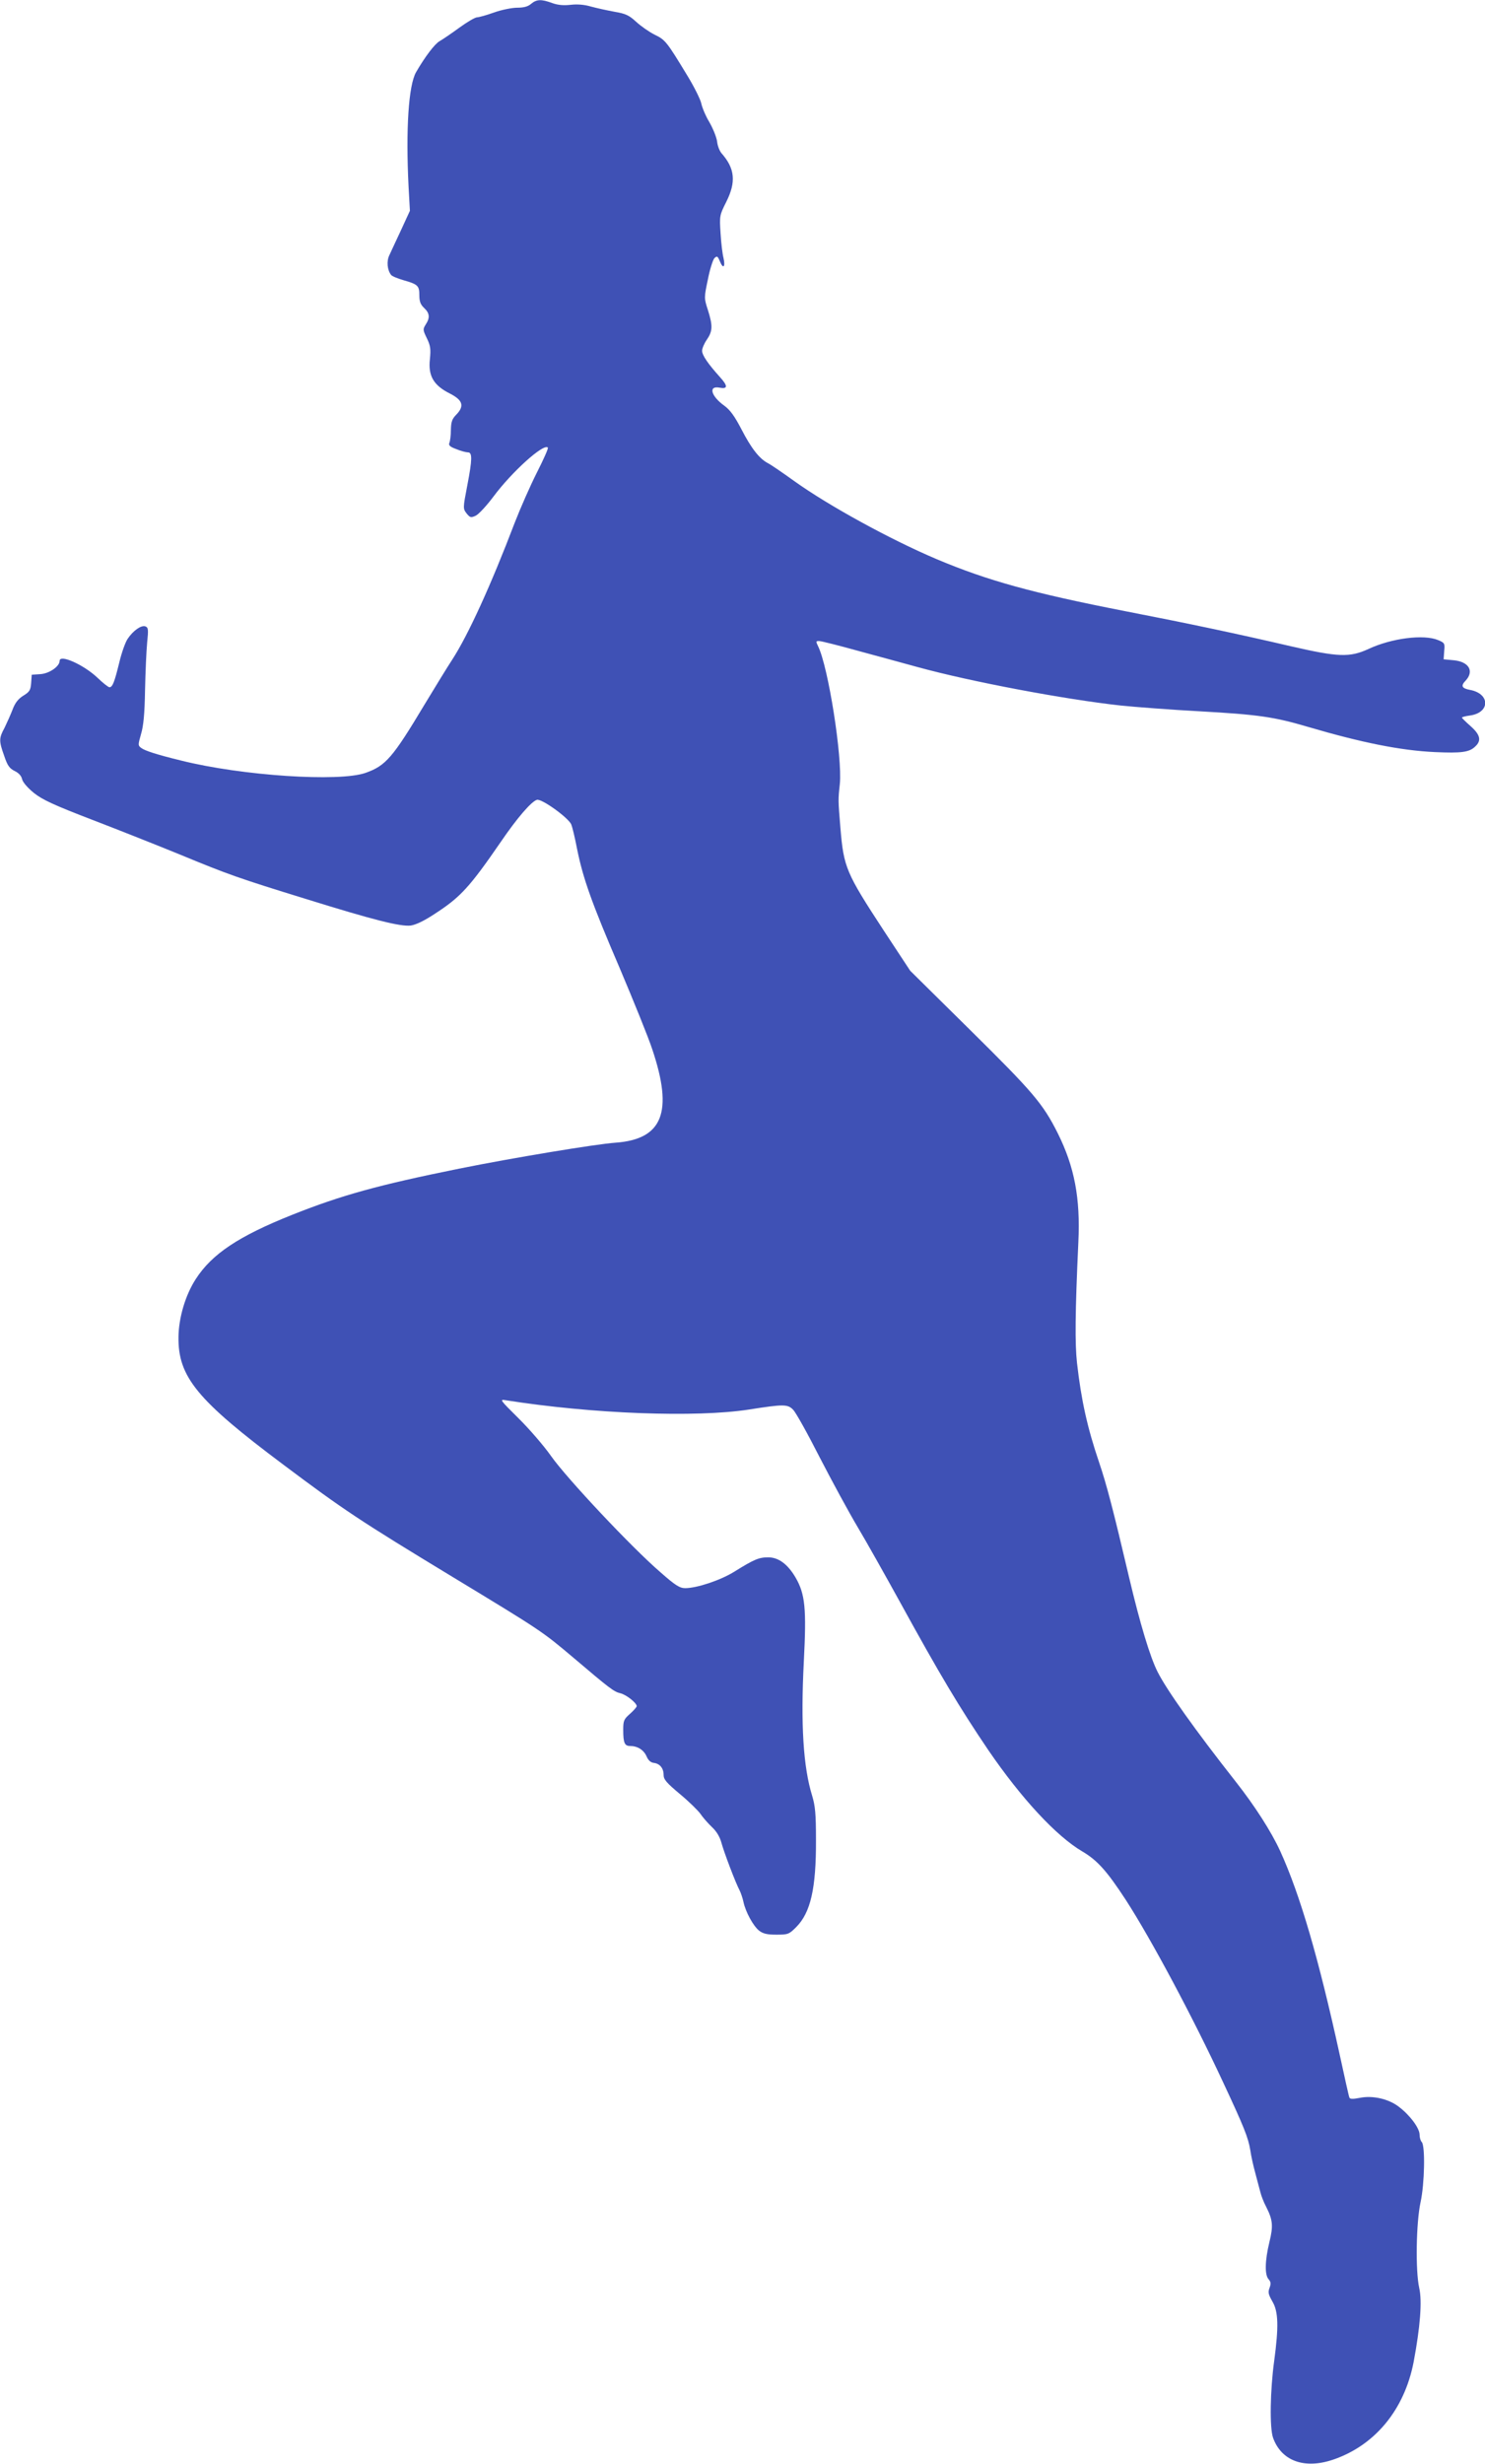 <?xml version="1.0" standalone="no"?>
<!DOCTYPE svg PUBLIC "-//W3C//DTD SVG 20010904//EN"
 "http://www.w3.org/TR/2001/REC-SVG-20010904/DTD/svg10.dtd">
<svg version="1.0" xmlns="http://www.w3.org/2000/svg"
 width="772pt" height="1280pt" viewBox="0 0 772 1280"
 preserveAspectRatio="xMidYMid meet">
<g transform="translate(0,1280) scale(0.1,-0.1)"
fill="#3f51b5" stroke="none">
<path d="M2761 12780 c-16 -14 -38 -20 -72 -20 -27 0 -82 -11 -121 -25 -39
-14 -79 -25 -88 -25 -10 0 -51 -24 -91 -53 -41 -30 -88 -62 -104 -71 -26 -15
-77 -83 -122 -161 -39 -68 -54 -295 -39 -595 l7 -125 -46 -100 c-26 -55 -53
-114 -61 -131 -15 -31 -11 -76 9 -102 5 -7 35 -19 66 -28 74 -21 81 -29 81
-78 0 -32 6 -48 25 -66 29 -27 31 -51 8 -86 -15 -24 -15 -28 6 -71 19 -39 21
-56 16 -108 -10 -88 19 -137 105 -180 66 -34 75 -64 33 -108 -23 -23 -28 -38
-29 -80 0 -29 -4 -59 -8 -68 -5 -12 3 -20 36 -32 24 -10 51 -17 61 -17 23 0
22 -38 -3 -168 -24 -125 -24 -124 -2 -152 16 -19 21 -20 45 -9 15 7 56 51 92
99 95 128 261 278 283 255 4 -3 -22 -61 -56 -128 -34 -67 -86 -185 -116 -262
-125 -328 -243 -585 -324 -710 -25 -38 -90 -144 -145 -235 -166 -277 -202
-318 -307 -355 -137 -48 -642 -15 -958 64 -127 31 -188 51 -207 65 -18 13 -18
16 -2 72 13 43 19 106 21 229 2 94 7 205 11 247 7 68 6 78 -9 84 -21 8 -63
-21 -92 -64 -12 -17 -32 -73 -44 -124 -25 -102 -35 -128 -51 -128 -6 0 -34 22
-63 50 -71 67 -196 123 -196 87 0 -29 -54 -66 -100 -69 l-45 -3 -3 -43 c-3
-37 -8 -46 -41 -66 -27 -17 -43 -38 -56 -73 -10 -26 -29 -68 -41 -93 -30 -55
-30 -69 -2 -147 17 -51 28 -65 54 -78 21 -10 35 -25 39 -43 4 -16 28 -44 61
-71 44 -35 101 -62 307 -141 138 -53 342 -134 452 -179 252 -104 302 -122 659
-232 348 -108 486 -143 541 -137 27 4 70 24 130 64 129 84 177 136 338 370 86
126 159 210 188 219 24 8 164 -93 179 -128 5 -12 19 -69 30 -127 31 -153 75
-278 222 -620 71 -168 148 -357 169 -421 110 -327 54 -467 -191 -485 -102 -7
-536 -79 -814 -135 -420 -85 -612 -138 -868 -240 -278 -111 -416 -203 -500
-333 -54 -83 -89 -201 -90 -301 -3 -207 96 -328 547 -665 312 -234 395 -289
875 -580 467 -283 467 -283 633 -423 185 -157 208 -175 242 -183 30 -7 85 -50
85 -67 0 -5 -16 -23 -35 -40 -32 -28 -35 -36 -35 -83 0 -68 7 -84 36 -84 38 0
70 -20 85 -53 9 -22 22 -33 39 -35 31 -4 50 -28 50 -63 0 -23 16 -41 84 -98
47 -39 94 -85 107 -103 12 -18 39 -49 60 -69 24 -22 41 -51 49 -80 13 -49 74
-210 95 -249 7 -14 16 -41 20 -60 11 -52 51 -125 81 -149 21 -16 41 -21 90
-21 61 0 66 2 103 39 75 75 104 201 103 452 0 138 -4 178 -20 231 -46 149 -60
369 -43 700 14 271 7 347 -43 433 -41 70 -89 105 -142 105 -49 0 -73 -10 -179
-76 -72 -44 -193 -84 -253 -84 -28 0 -51 14 -129 83 -148 127 -488 489 -568
603 -38 54 -115 143 -170 197 -97 96 -99 99 -65 93 450 -71 989 -91 1265 -48
178 28 200 28 228 -1 13 -12 75 -123 138 -247 64 -124 153 -288 199 -365 46
-77 143 -250 217 -384 207 -377 311 -551 460 -771 173 -253 355 -449 490 -528
78 -46 128 -102 226 -252 133 -206 349 -610 507 -950 108 -231 129 -284 140
-350 4 -30 16 -82 25 -115 9 -33 20 -77 26 -98 5 -22 19 -58 31 -80 35 -69 38
-100 17 -185 -23 -95 -25 -169 -4 -192 12 -14 13 -23 5 -45 -9 -23 -6 -34 15
-71 31 -52 33 -131 9 -309 -21 -153 -24 -347 -6 -398 43 -121 163 -165 313
-114 217 74 370 259 418 507 34 181 45 316 29 385 -20 90 -16 339 7 445 21 95
25 294 6 313 -6 6 -11 23 -11 38 0 34 -51 102 -108 145 -53 41 -136 60 -204
46 -36 -7 -51 -6 -53 2 -3 6 -25 106 -50 221 -110 503 -206 832 -310 1060 -46
100 -131 233 -231 360 -211 268 -358 475 -406 570 -39 77 -91 249 -148 490
-82 349 -117 483 -155 595 -62 182 -94 326 -116 520 -11 101 -10 257 7 627 11
229 -20 392 -108 568 -77 153 -129 213 -454 534 l-312 308 -137 208 c-197 301
-209 329 -226 535 -12 145 -12 145 -3 227 14 138 -60 609 -113 716 -12 25 -12
27 5 27 11 0 102 -23 203 -51 101 -27 242 -66 312 -85 278 -76 762 -167 1053
-199 78 -8 262 -22 410 -30 305 -17 388 -29 564 -81 279 -82 483 -123 661
-131 134 -6 177 -1 207 28 35 31 28 62 -23 107 -25 22 -45 42 -45 44 0 3 18 8
41 11 106 14 107 113 2 133 -44 8 -50 21 -24 48 46 49 18 98 -60 106 l-54 5 3
43 c4 40 2 43 -32 57 -74 31 -241 10 -361 -46 -98 -45 -157 -43 -405 14 -275
64 -530 118 -860 182 -486 95 -716 159 -980 270 -241 102 -564 279 -741 406
-60 43 -121 85 -137 93 -44 23 -86 76 -138 177 -35 67 -58 99 -88 121 -70 50
-85 106 -25 94 43 -8 44 9 1 56 -62 69 -92 113 -92 136 0 12 11 38 25 58 30
44 31 72 5 154 -20 62 -20 63 0 158 10 52 26 102 34 111 14 13 17 11 29 -18
17 -41 29 -27 18 20 -5 19 -12 76 -15 127 -6 91 -5 94 29 162 53 105 46 175
-25 255 -9 11 -20 38 -22 60 -3 22 -21 67 -40 100 -20 33 -38 77 -42 97 -4 20
-36 85 -72 144 -108 178 -115 187 -171 214 -28 14 -71 44 -95 66 -38 35 -55
43 -114 53 -38 7 -93 19 -122 27 -34 10 -70 13 -105 9 -36 -4 -65 -2 -96 9
-57 21 -81 20 -110 -4z"/>
</g>
</svg>
